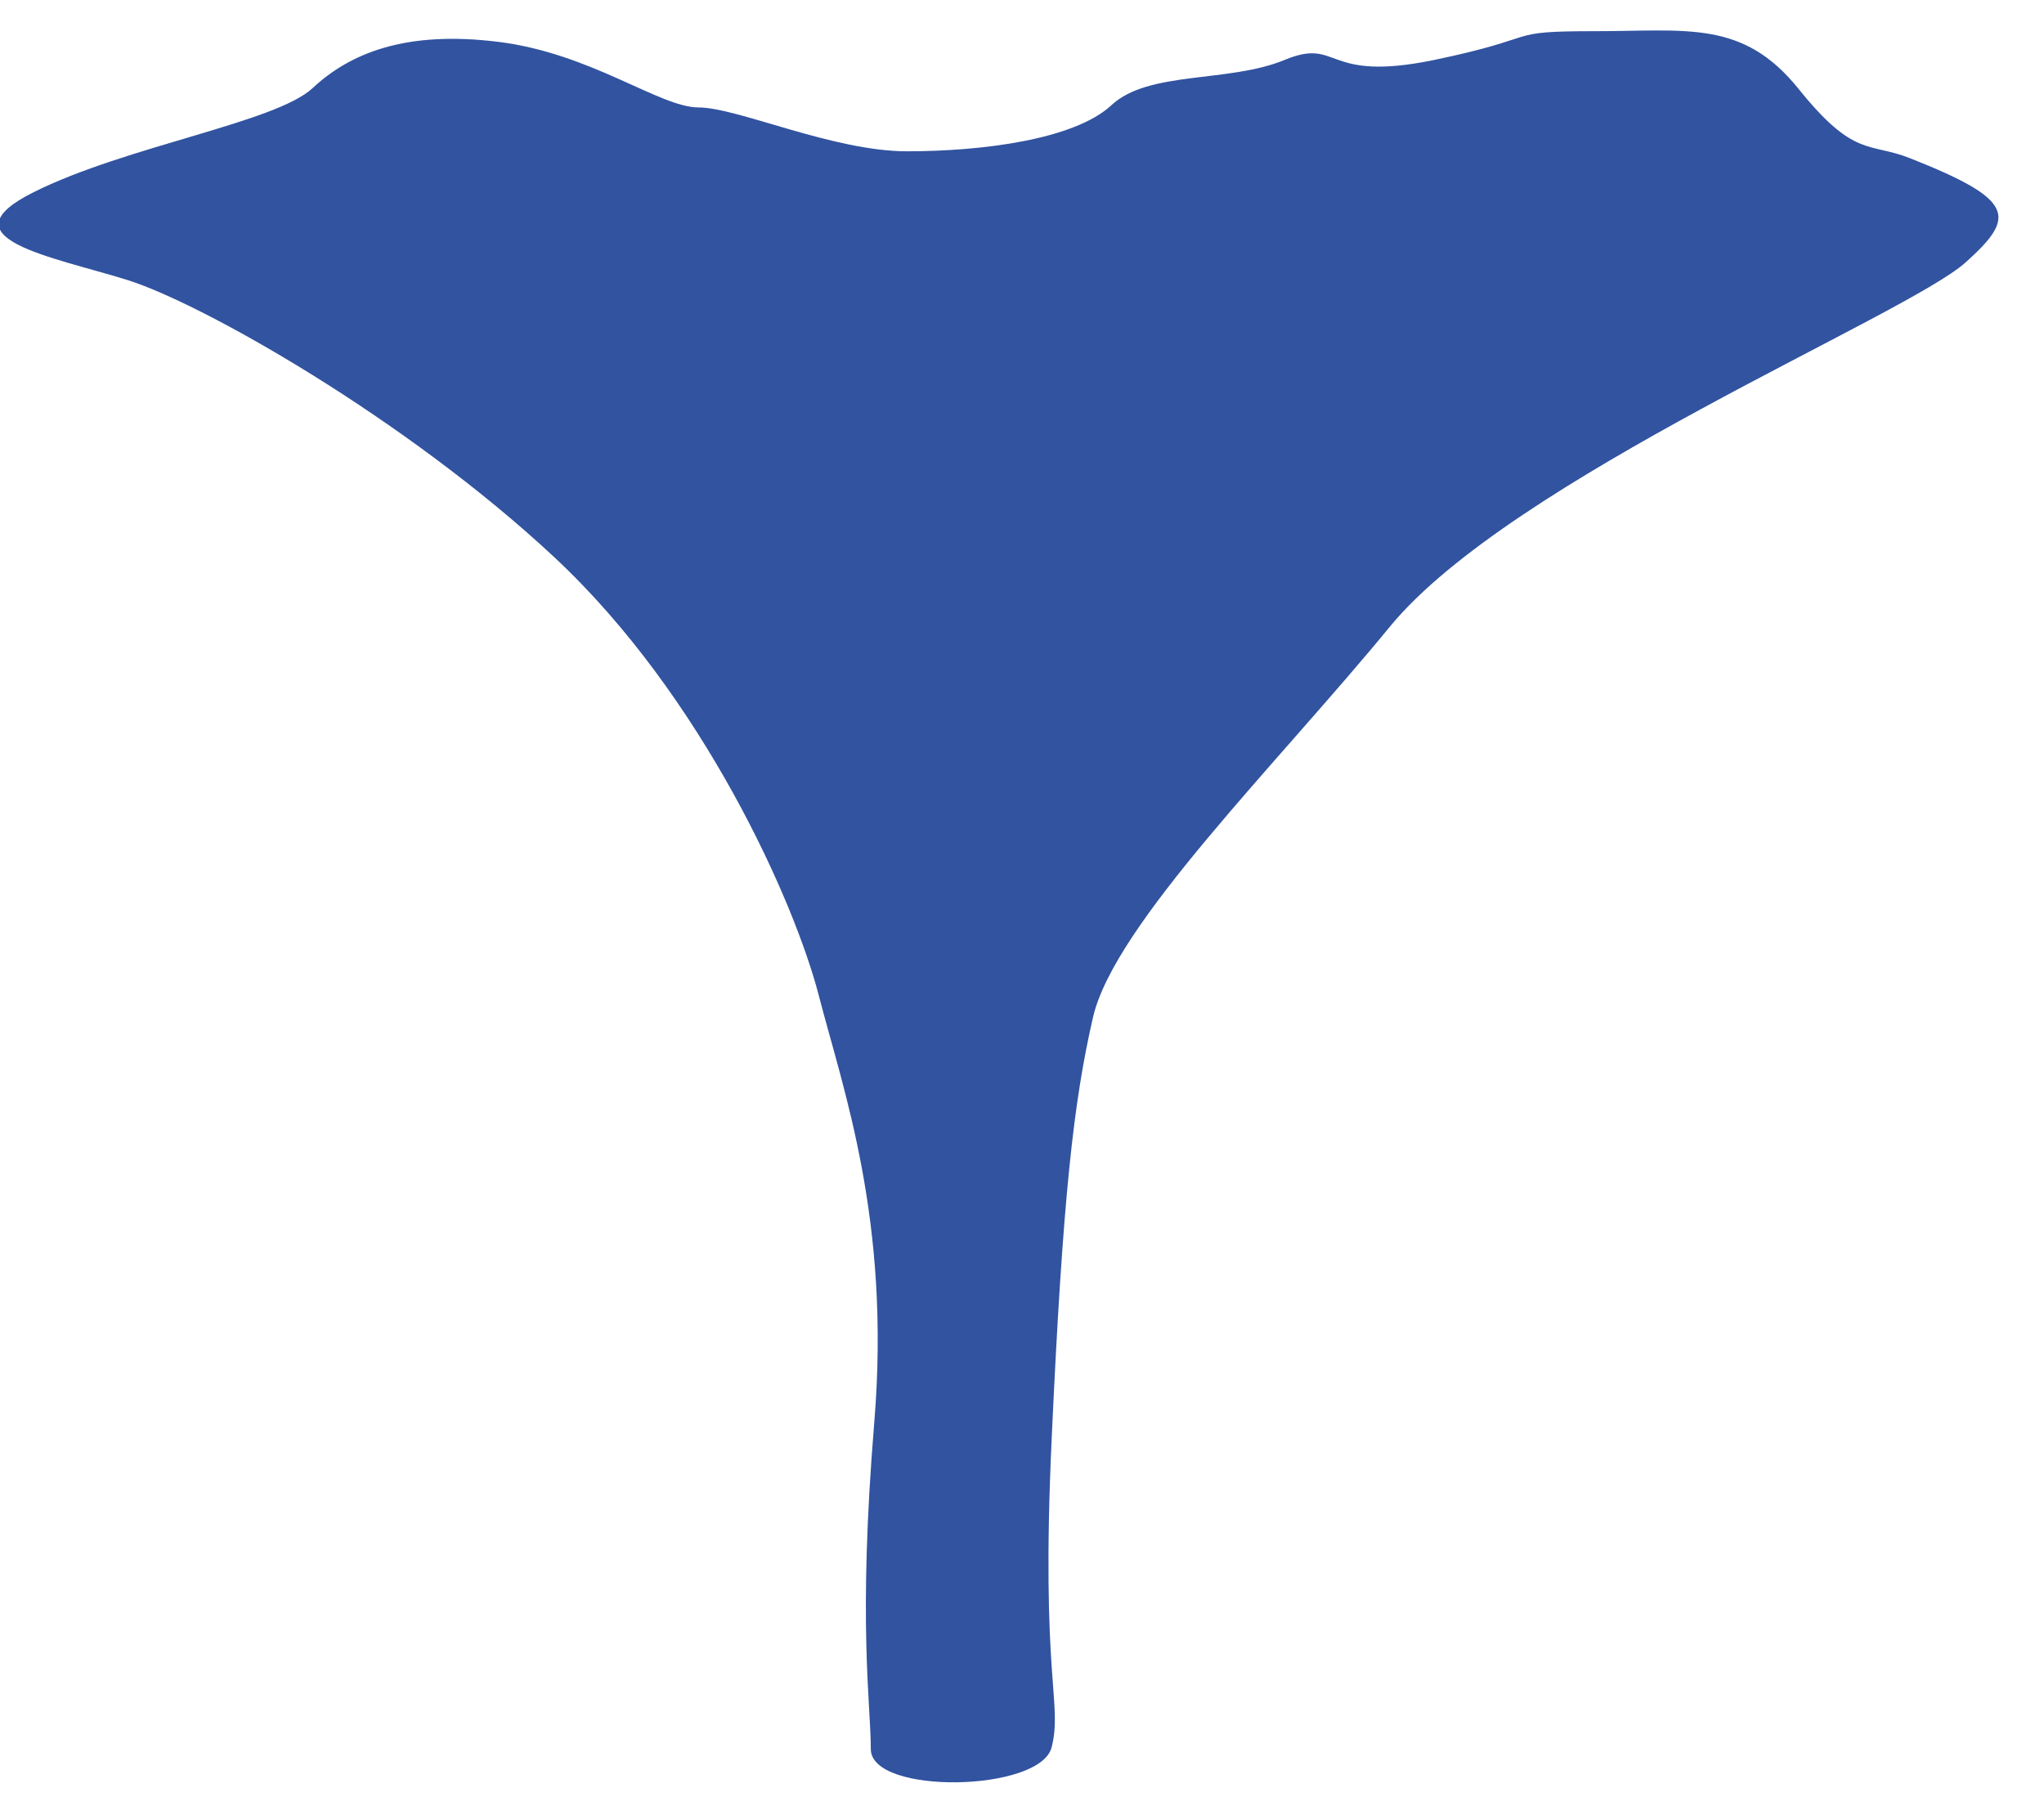 <?xml version="1.0" encoding="UTF-8"?>
<svg xmlns="http://www.w3.org/2000/svg" width="35" height="31" viewBox="0 0 35 31">
  <path d="M33.662 4.49c-1.015.915-7.784 3.708-9.864 6.243-1.93 2.353-4.717 5.099-5.082 6.688-.333 1.443-.519 3.087-.708 7.217-.19 4.13.19 4.514 0 5.282-.19.769-3.097.824-3.097.033 0-.791-.225-2.146.06-5.603.284-3.458-.536-5.695-.95-7.3-.414-1.604-1.987-5.137-4.532-7.51-2.545-2.375-6.044-4.353-7.317-4.748C.9 4.396-1.008 4.079.582 3.288s4.135-1.187 4.772-1.78c.636-.594 1.59-.99 3.18-.791 1.591.197 2.762 1.123 3.428 1.123.666 0 2.299.751 3.571.751 1.272 0 2.863-.198 3.5-.791.635-.593 2.008-.378 2.962-.773.955-.396.654.395 2.562 0C26.466.63 25.71.534 27.3.534c1.59 0 2.545-.198 3.499.99.954 1.186 1.202.907 1.909 1.186 1.813.718 1.813 1.006.954 1.78z" fill="#3153A0" fill-rule="nonzero"></path>
</svg>
